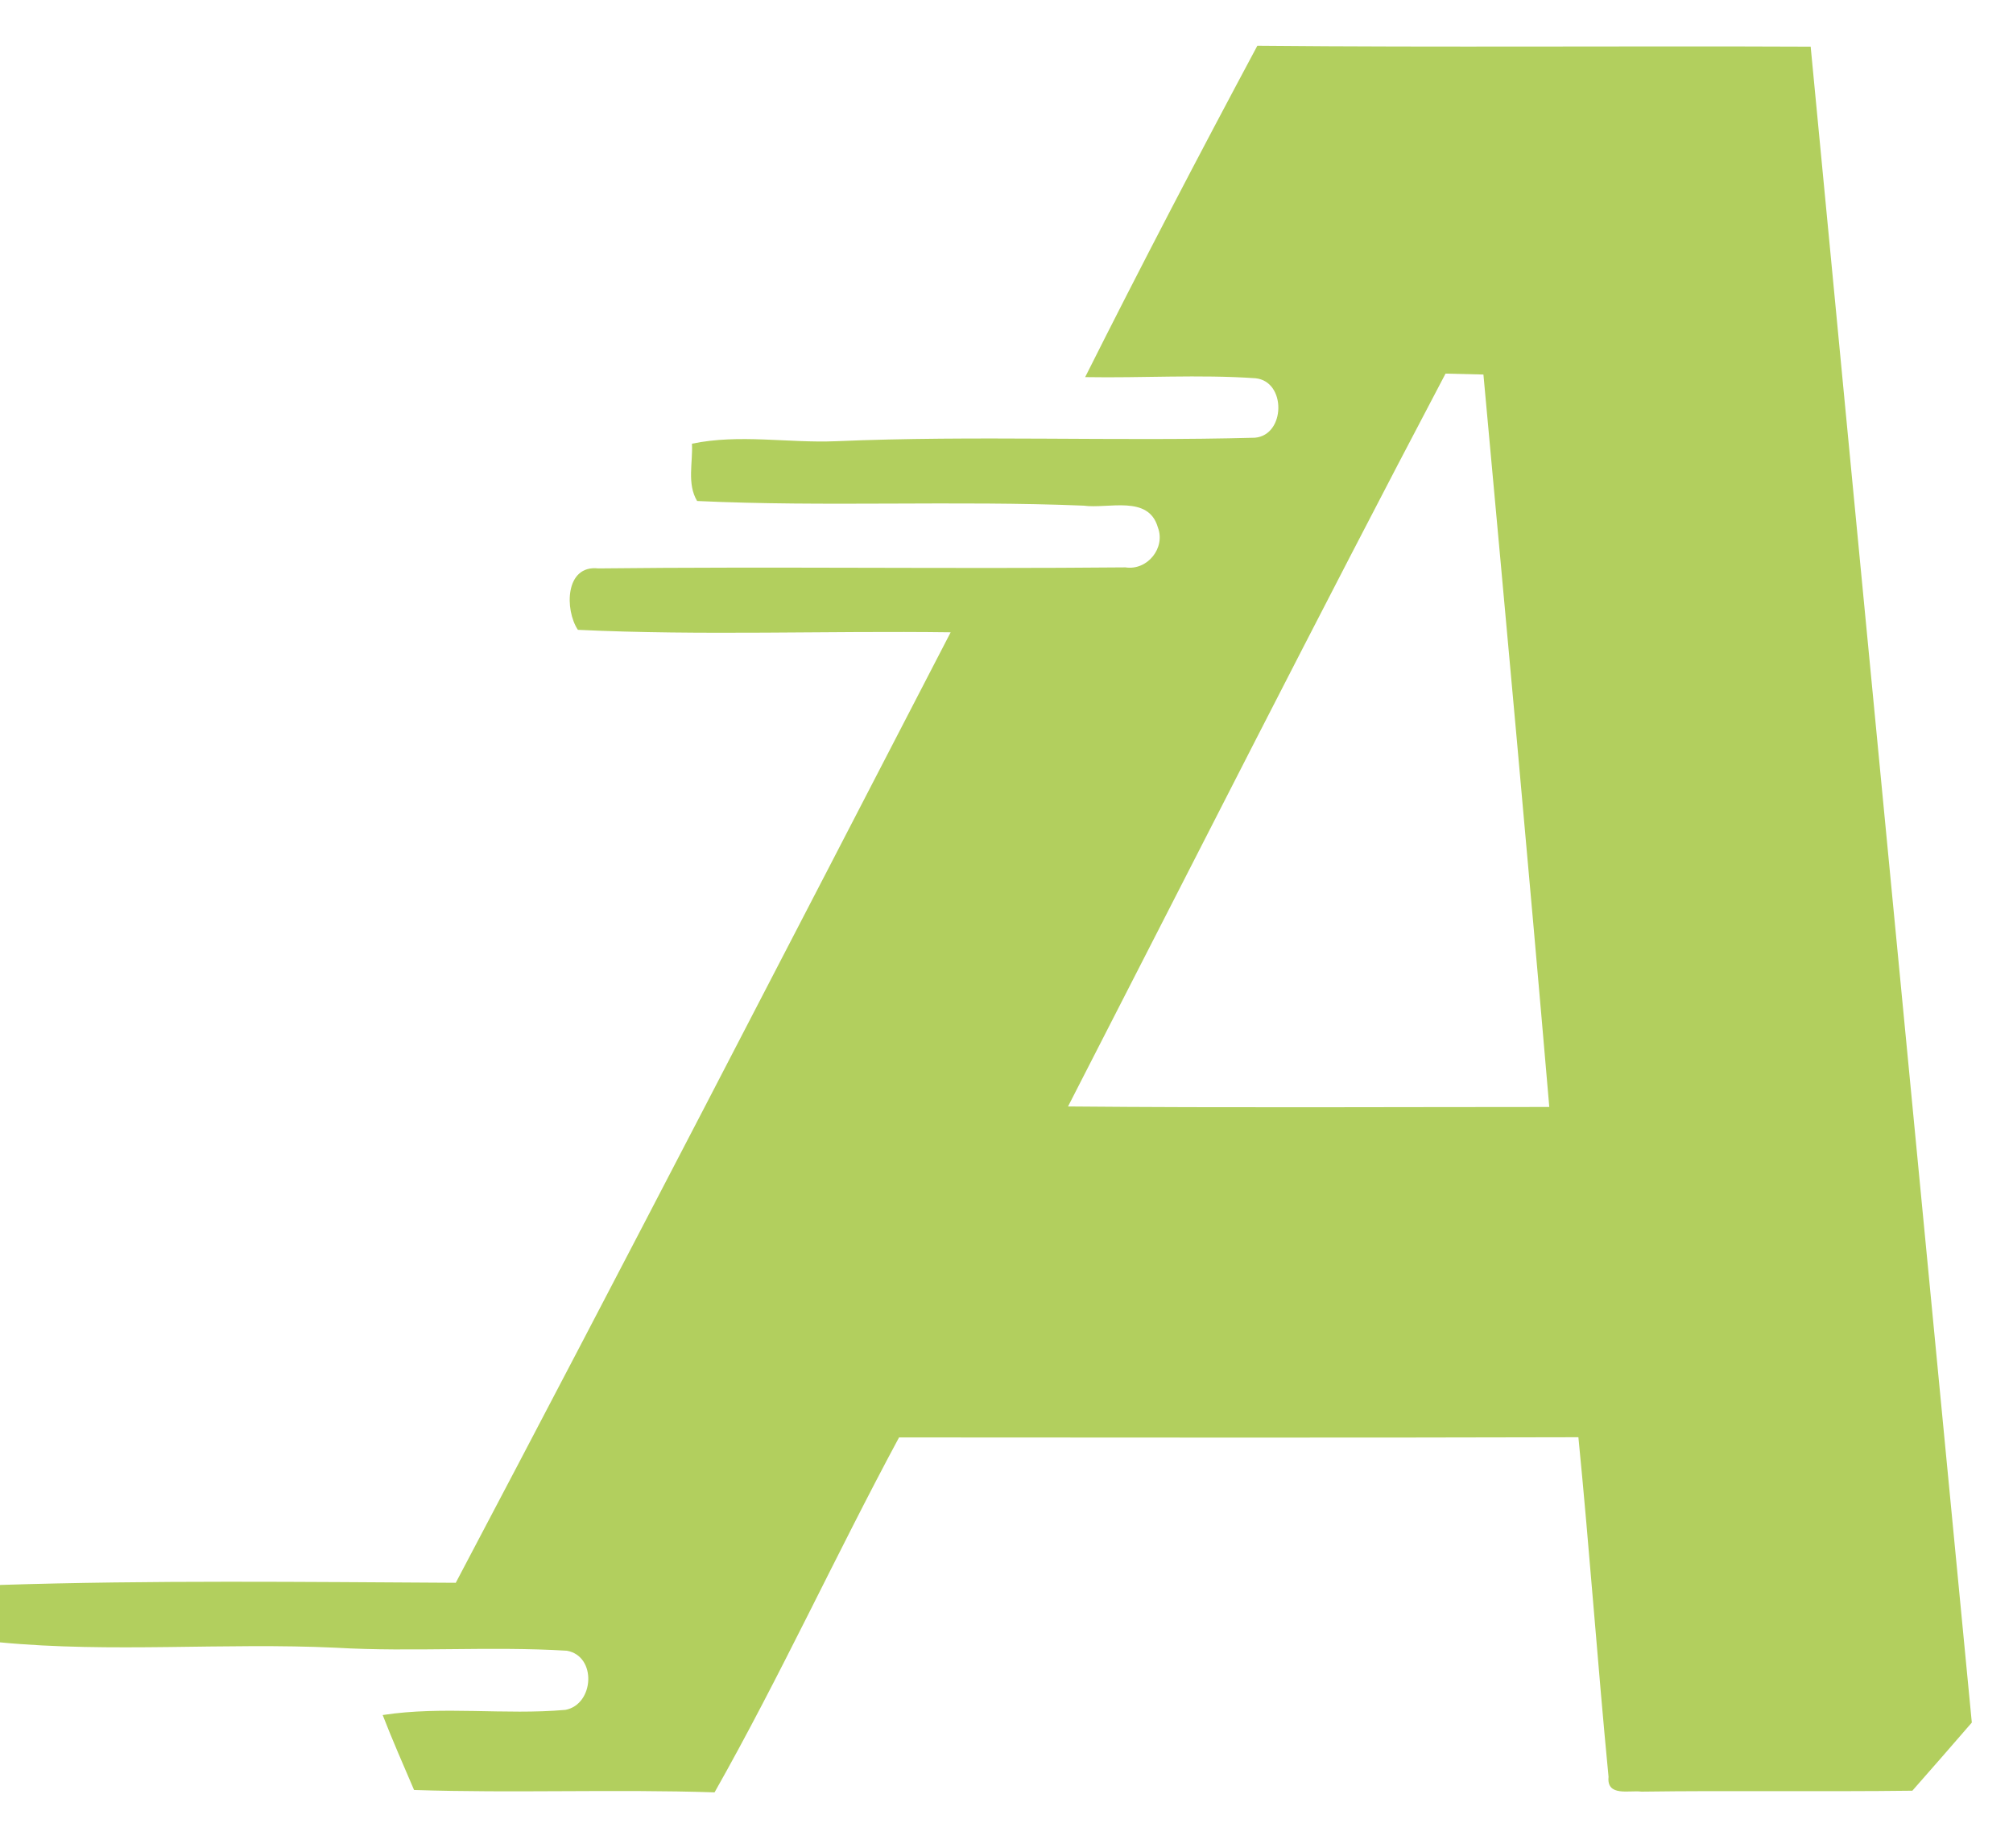 <?xml version="1.0" encoding="UTF-8" ?>
<!DOCTYPE svg PUBLIC "-//W3C//DTD SVG 1.1//EN" "http://www.w3.org/Graphics/SVG/1.1/DTD/svg11.dtd">
<svg width="195pt" height="179pt" viewBox="0 0 195 179" version="1.1" xmlns="http://www.w3.org/2000/svg">
<g id="#ffffffff">
</g>
<g id="#b2cf5eff">
<path fill="#b2cf5e" opacity="1.00" d=" M 105.12 36.53 C 110.53 25.75 116.11 15.06 121.80 4.43 C 139.67 4.60 157.54 4.44 175.40 4.52 C 180.57 58.63 185.81 112.74 191.01 166.86 C 189.10 169.07 187.18 171.27 185.25 173.46 C 176.50 173.57 167.76 173.43 159.01 173.55 C 157.86 173.39 155.62 174.07 155.82 172.12 C 154.76 161.16 153.98 150.17 152.90 139.22 C 130.96 139.28 109.02 139.25 87.09 139.24 C 80.97 150.61 75.58 162.38 69.22 173.62 C 59.52 173.30 49.81 173.71 40.11 173.39 C 39.08 170.98 38.02 168.58 37.07 166.13 C 42.93 165.23 48.88 166.15 54.77 165.63 C 57.56 165.11 57.84 160.42 54.91 159.90 C 47.47 159.45 39.99 160.04 32.54 159.61 C 21.70 159.10 10.80 160.12 0.00 159.09 L 0.00 153.53 C 14.71 153.06 29.44 153.24 44.15 153.32 C 60.30 122.72 76.18 91.98 92.09 61.25 C 80.06 61.09 67.99 61.58 55.98 61.01 C 54.69 59.07 54.73 54.70 57.96 55.06 C 74.97 54.87 92.00 55.12 109.02 54.96 C 111.15 55.29 112.93 53.07 112.16 51.08 C 111.25 47.91 107.37 49.31 104.96 48.98 C 92.49 48.47 79.98 49.11 67.53 48.53 C 66.53 46.86 67.13 44.81 67.03 42.98 C 71.64 42.02 76.32 42.93 80.97 42.74 C 94.49 42.16 108.05 42.77 121.57 42.40 C 124.54 42.14 124.62 36.94 121.62 36.64 C 116.13 36.26 110.62 36.63 105.12 36.53 M 140.03 36.19 C 127.63 59.74 115.62 83.50 103.46 107.18 C 119.00 107.32 134.54 107.23 150.08 107.23 C 148.05 83.57 145.87 59.92 143.70 36.28 C 142.47 36.25 141.25 36.22 140.03 36.19 Z" />
</g>
</svg>
